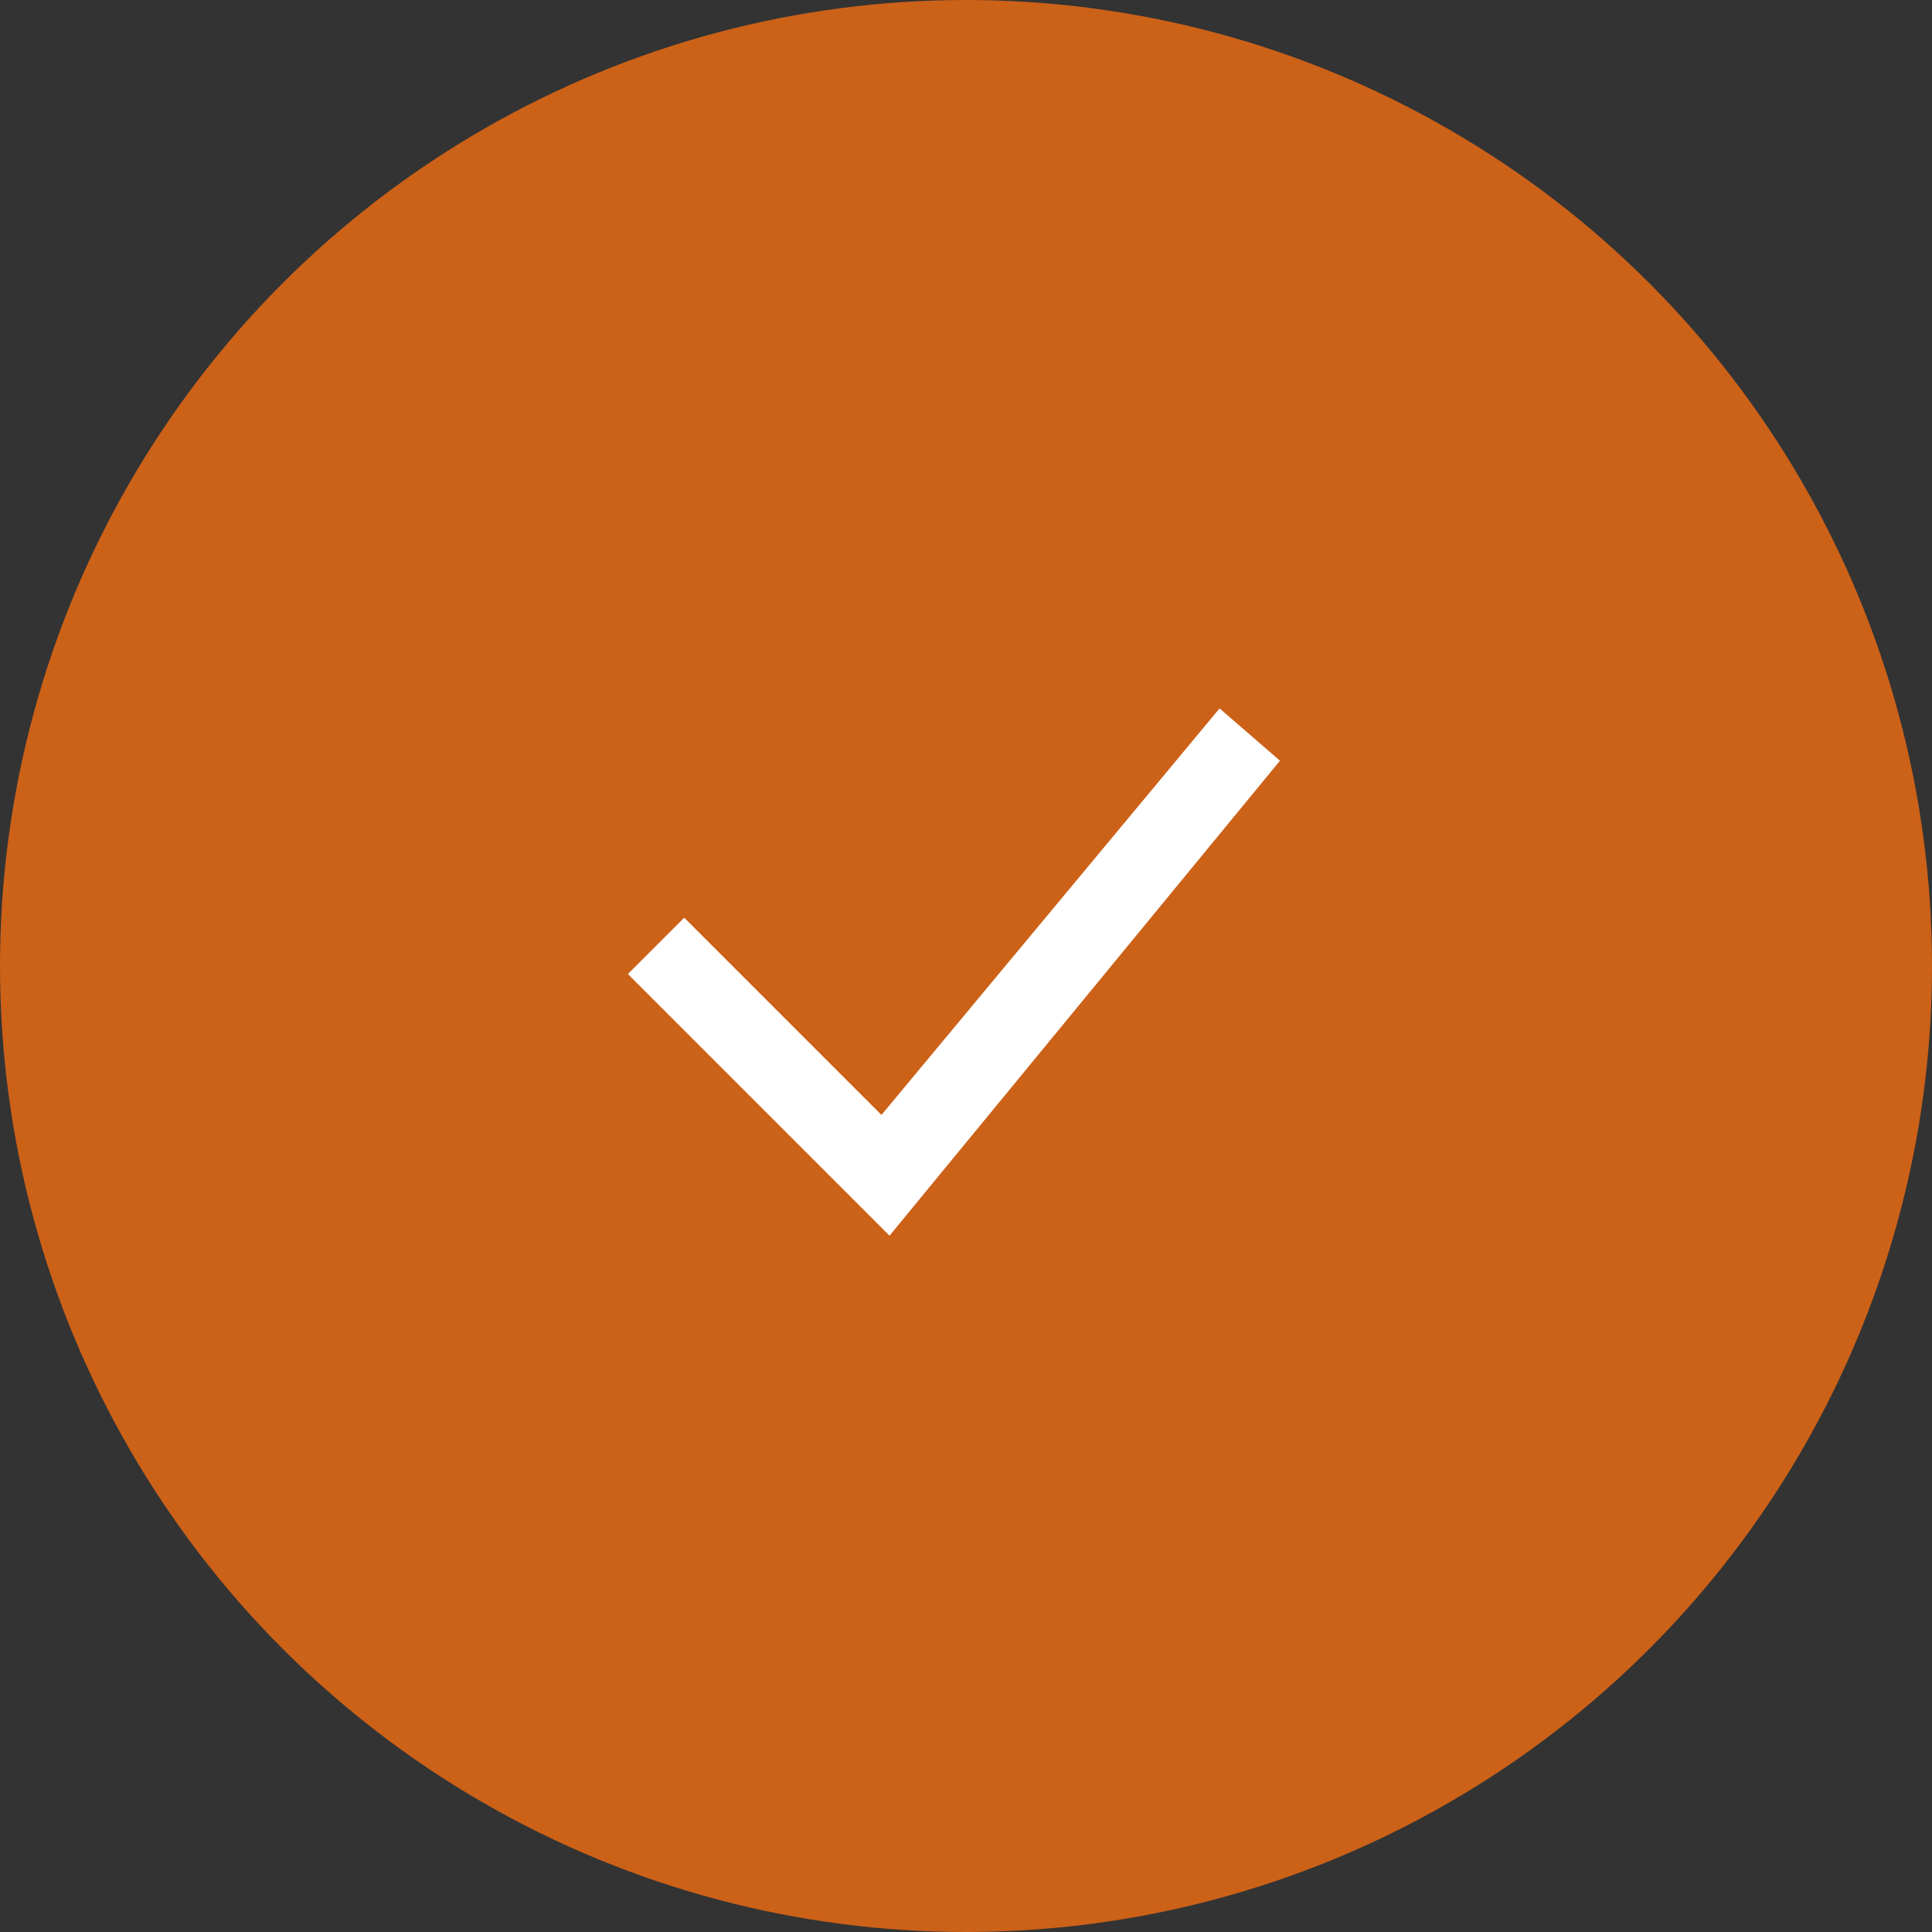 <?xml version="1.0" encoding="utf-8"?>
<!-- Generator: Adobe Illustrator 28.0.0, SVG Export Plug-In . SVG Version: 6.00 Build 0)  -->
<svg version="1.1" id="Lag_1" xmlns="http://www.w3.org/2000/svg" xmlns:xlink="http://www.w3.org/1999/xlink" x="0px" y="0px"
	 viewBox="0 0 48 48" style="enable-background:new 0 0 48 48;" xml:space="preserve">
<rect x="0" y="0" width="48" height="48" fill="#333333" stroke="none"/>
<style type="text/css">
	.st0{fill:#CC6118;}
	.st1{fill:#FFFFFF;}
</style>
<g id="Group_994" transform="translate(-99 -645)">
	<circle id="Ellipse_193" class="st0" cx="123" cy="669" r="24"/>
	<path id="Path_4480" class="st1" d="M121.1,675.7l-6.5-6.5l1.4-1.4l4.9,4.9l8.4-10.1l1.5,1.3L121.1,675.7z"/>
</g>
</svg>
